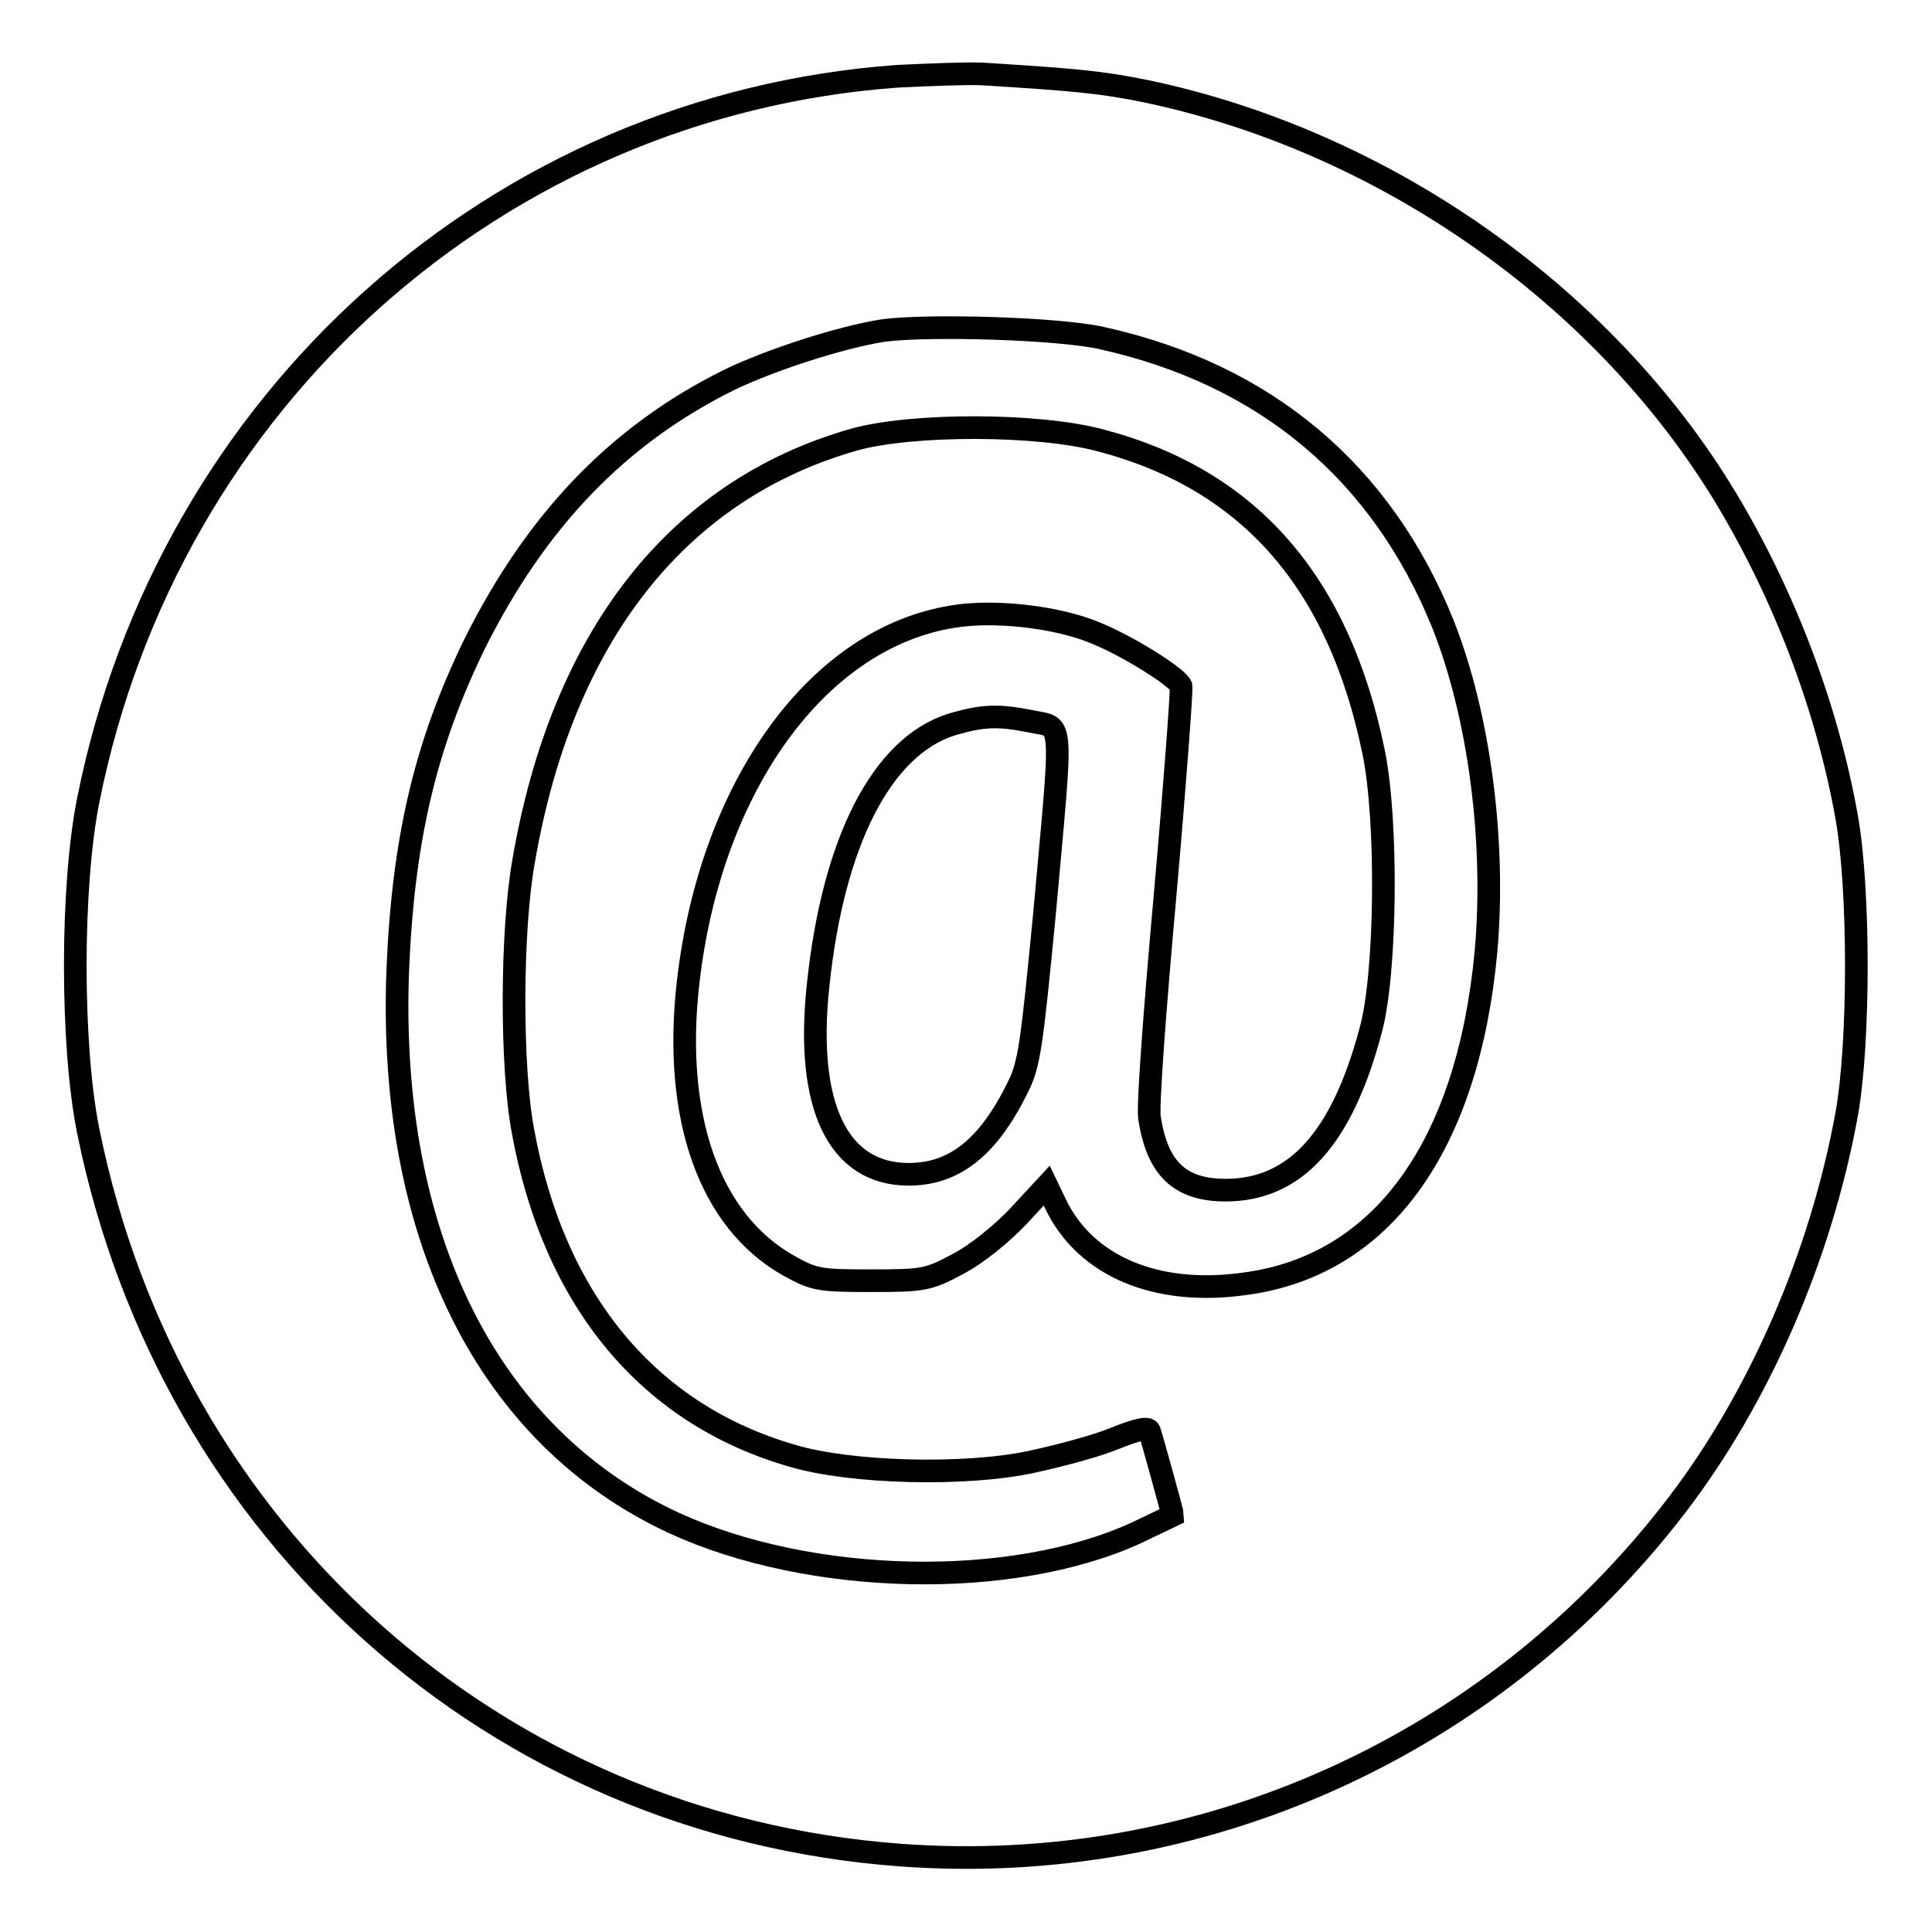 <?xml version="1.0" encoding="utf-8"?>
<!-- Svg Vector Icons : http://www.onlinewebfonts.com/icon -->
<!DOCTYPE svg PUBLIC "-//W3C//DTD SVG 1.1//EN" "http://www.w3.org/Graphics/SVG/1.1/DTD/svg11.dtd">
<svg version="1.1" xmlns="http://www.w3.org/2000/svg" xmlns:xlink="http://www.w3.org/1999/xlink" x="0px" y="0px" viewBox="0 0 256 256" enable-background="new 0 0 256 256" xml:space="preserve">
<g><g><g><path stroke-width="3" fill-opacity="0" stroke="#000000"  d="M119,10.1c-53,3.8-96.7,42.8-107.3,95.9c-2.3,11.4-2.3,32.6,0,43.9c10.8,53.3,53.9,91.9,107.5,95.9c39.9,3,78.6-14.4,103.1-46.5c10.9-14.3,19-33,22.4-51.7c1.7-9.5,1.7-29.7,0-39.3c-2.6-14.6-8.3-29.5-16-42.3c-16.3-27-45.4-47.3-76.8-53.9c-5.9-1.2-9-1.5-21.7-2.3C128.3,9.7,123.2,9.9,119,10.1z M146,44.8c21.7,4.8,37.1,17.8,45.2,37.9c4.8,12.1,7,28.8,5.7,43.4c-2.4,25.8-13.8,41.6-31.9,44c-11.9,1.7-21.3-2.4-25.2-10.7l-1.1-2.3l-3.8,4.1c-2.3,2.4-5.5,5-8,6.3c-3.9,2.1-4.6,2.2-11.5,2.2c-6.8,0-7.5-0.1-10.9-2c-10.5-5.9-15.4-19.7-13.3-37.7c3-25.9,17.2-45.5,35.1-48.3c5.3-0.9,13.6,0,18.7,2.1c4.3,1.7,11,5.9,11.5,7.1c0.1,0.5-0.8,12.8-2.1,27.5c-1.4,15.5-2.3,27.8-2.1,29.6c1,6.8,4,9.7,10.1,9.7c9.2,0,15.4-6.8,19.2-21.1c2.1-7.4,2.3-27.9,0.4-37c-4.6-22.4-16.4-36-36-41.2c-8.3-2.3-25.4-2.3-33-0.1c-23.3,6.7-38.5,26.1-43.6,55.7c-1.7,9.4-1.7,27.5-0.1,35.9c4.1,22.4,16.6,37.5,35.7,43c7.7,2.3,22.9,2.7,31.7,0.8c3.7-0.8,8.6-2.1,11-3.1c3-1.2,4.4-1.5,4.6-1c0.3,0.8,3.1,11,3.1,11.2c0,0-2.1,1-4.8,2.3c-16.6,7.6-43.2,7-61.3-1.3c-24.6-11.4-37.9-37.9-36.6-73.1c0.7-17.3,3.6-29.8,10.1-43.2C71,69,81.9,57.6,96.7,50.3c5.4-2.6,14.6-5.6,20.3-6.5C123,43,140.3,43.5,146,44.8z"/><path stroke-width="3" fill-opacity="0" stroke="#000000"  d="M126.1,96c-9.2,2.9-15.7,15.4-17.7,34.6c-1.7,15.9,2.6,25,12,25c6,0,10.5-3.5,14.4-11.4c1.6-3.1,1.9-5.6,3.6-23.1c2.4-26.6,2.6-24.6-1.7-25.5C132.2,94.7,130.2,94.8,126.1,96z"/></g></g></g>
</svg>